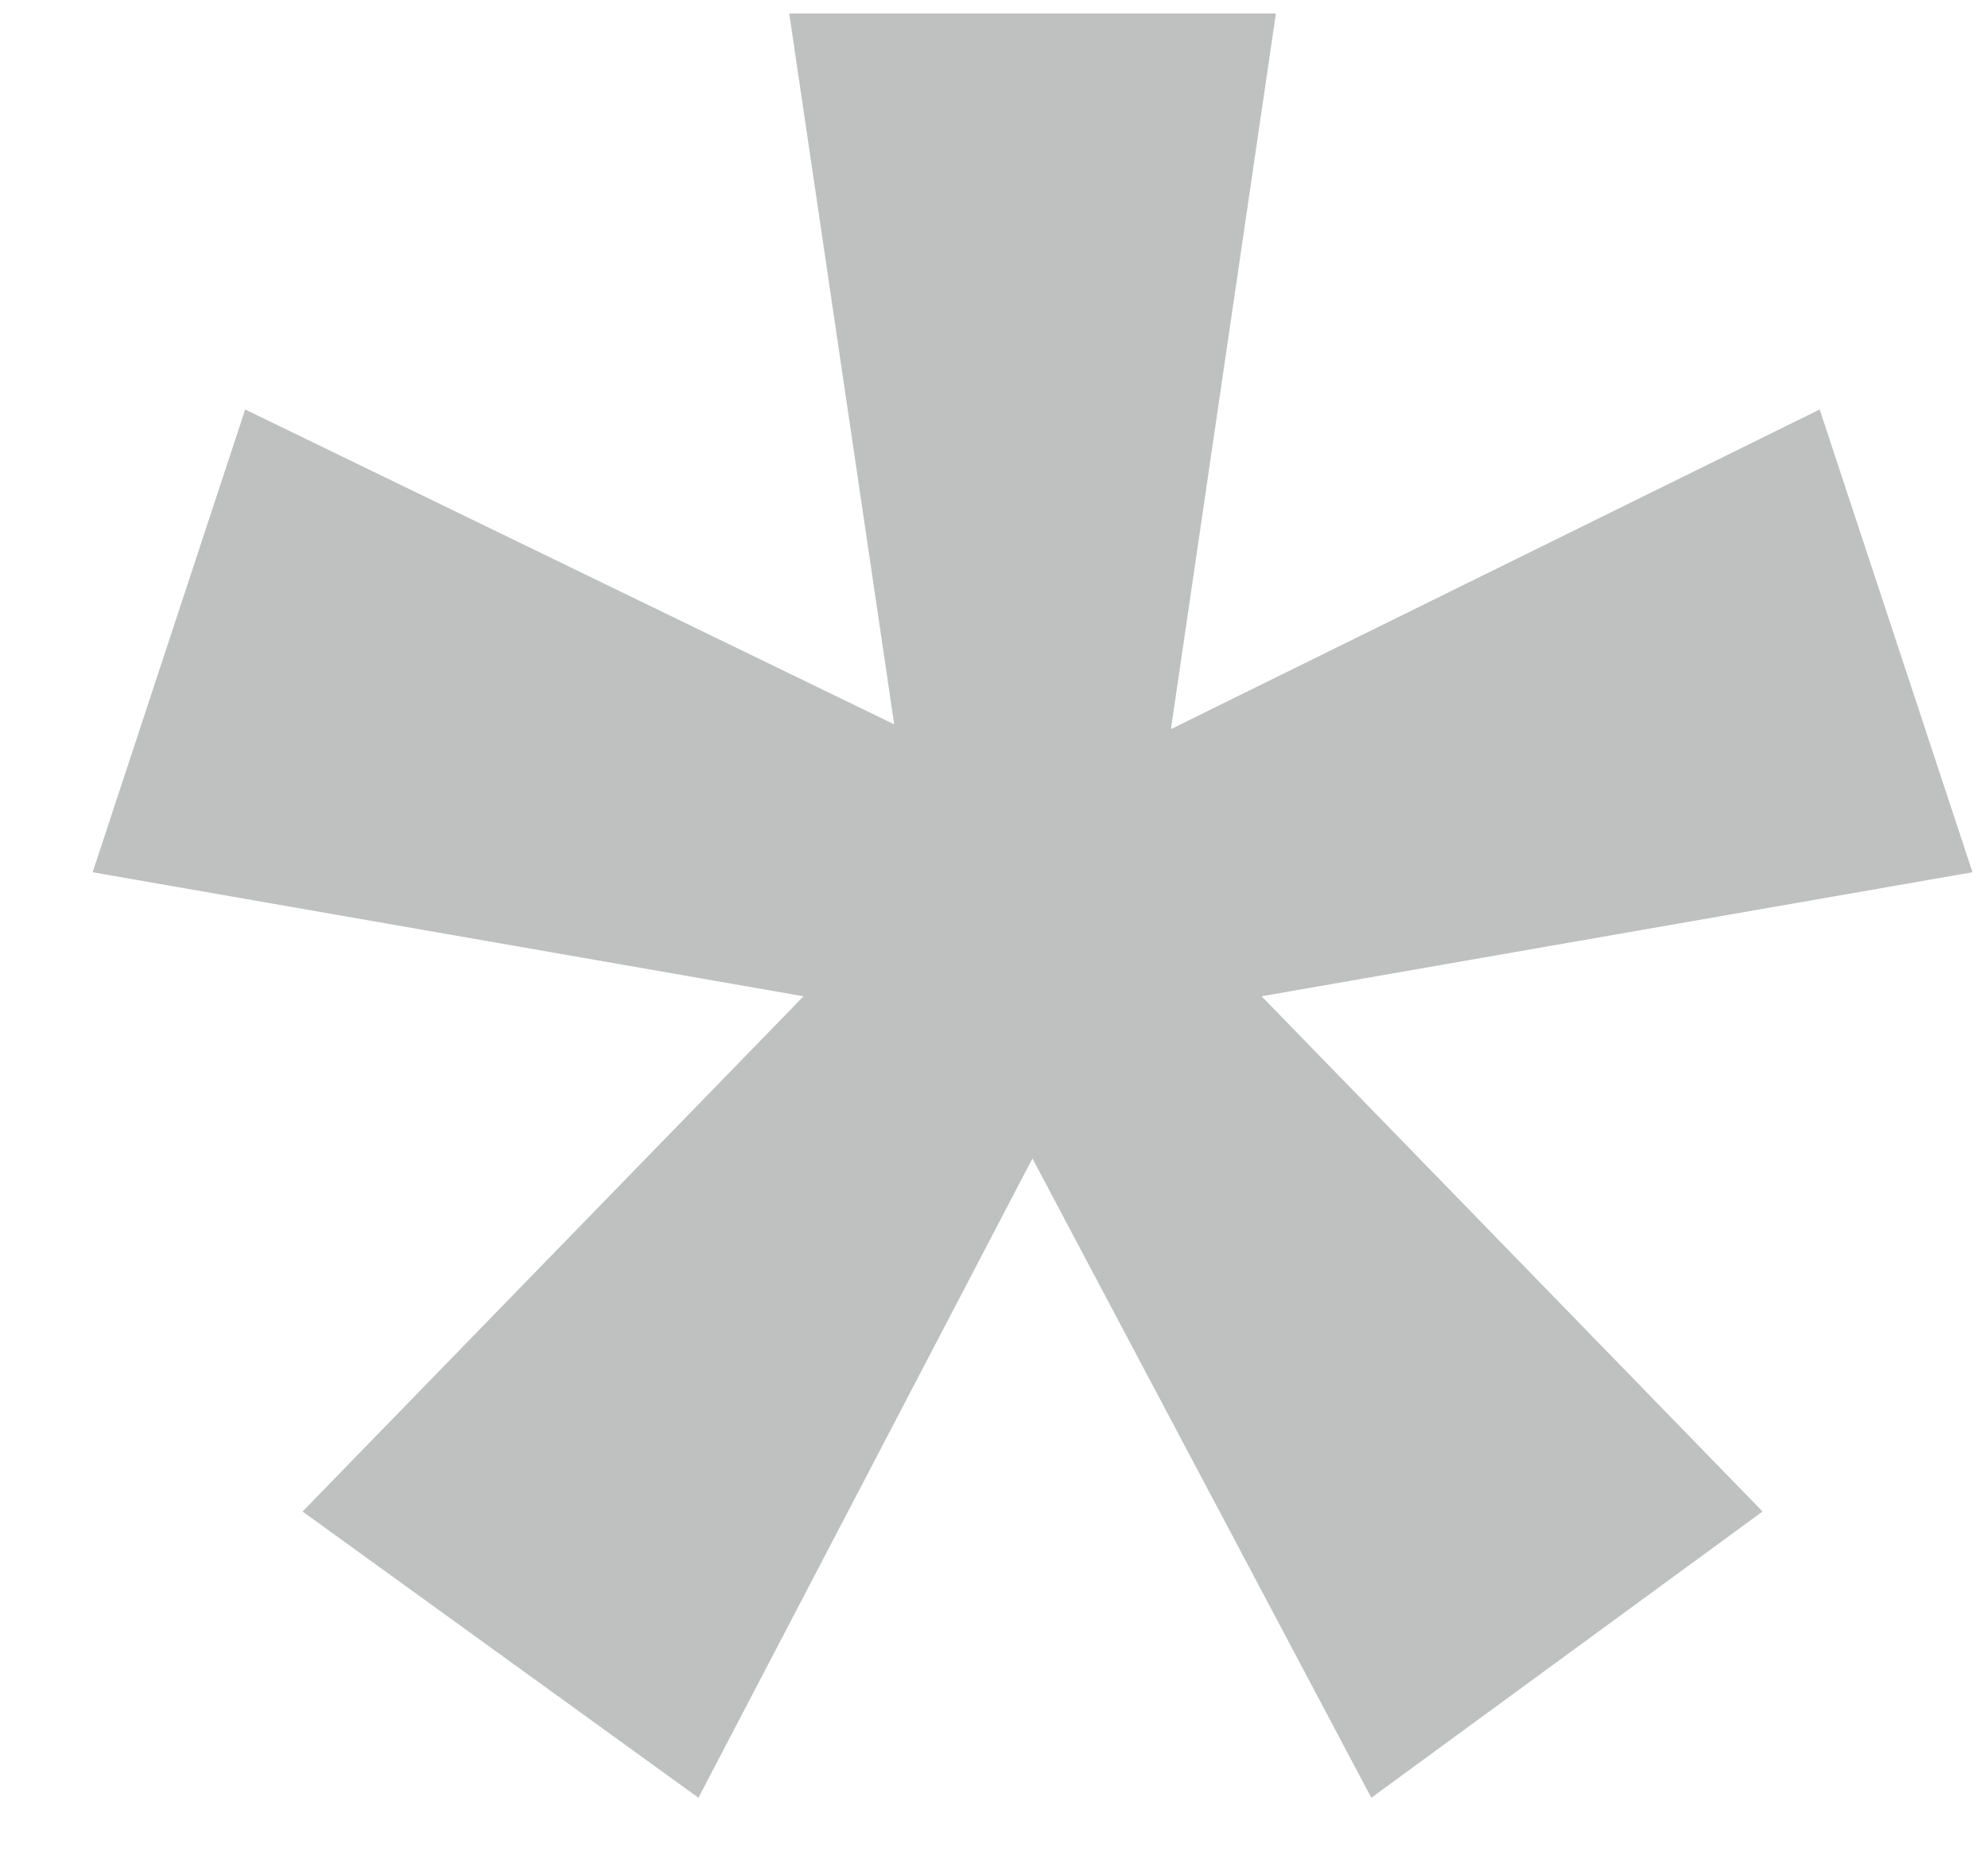 <svg xmlns="http://www.w3.org/2000/svg" width="15" height="14" fill="none"><path fill="#2B2D2C" d="m5.27 13.566 2.52-4.824 2.557 4.824 2.952-2.16-3.78-3.888 5.364-.936L13.73 3.09 8.835 5.502l.792-5.4H5.955l.792 5.364L1.85 3.09.699 6.582l5.364.936-3.78 3.888z" opacity=".3"/></svg>